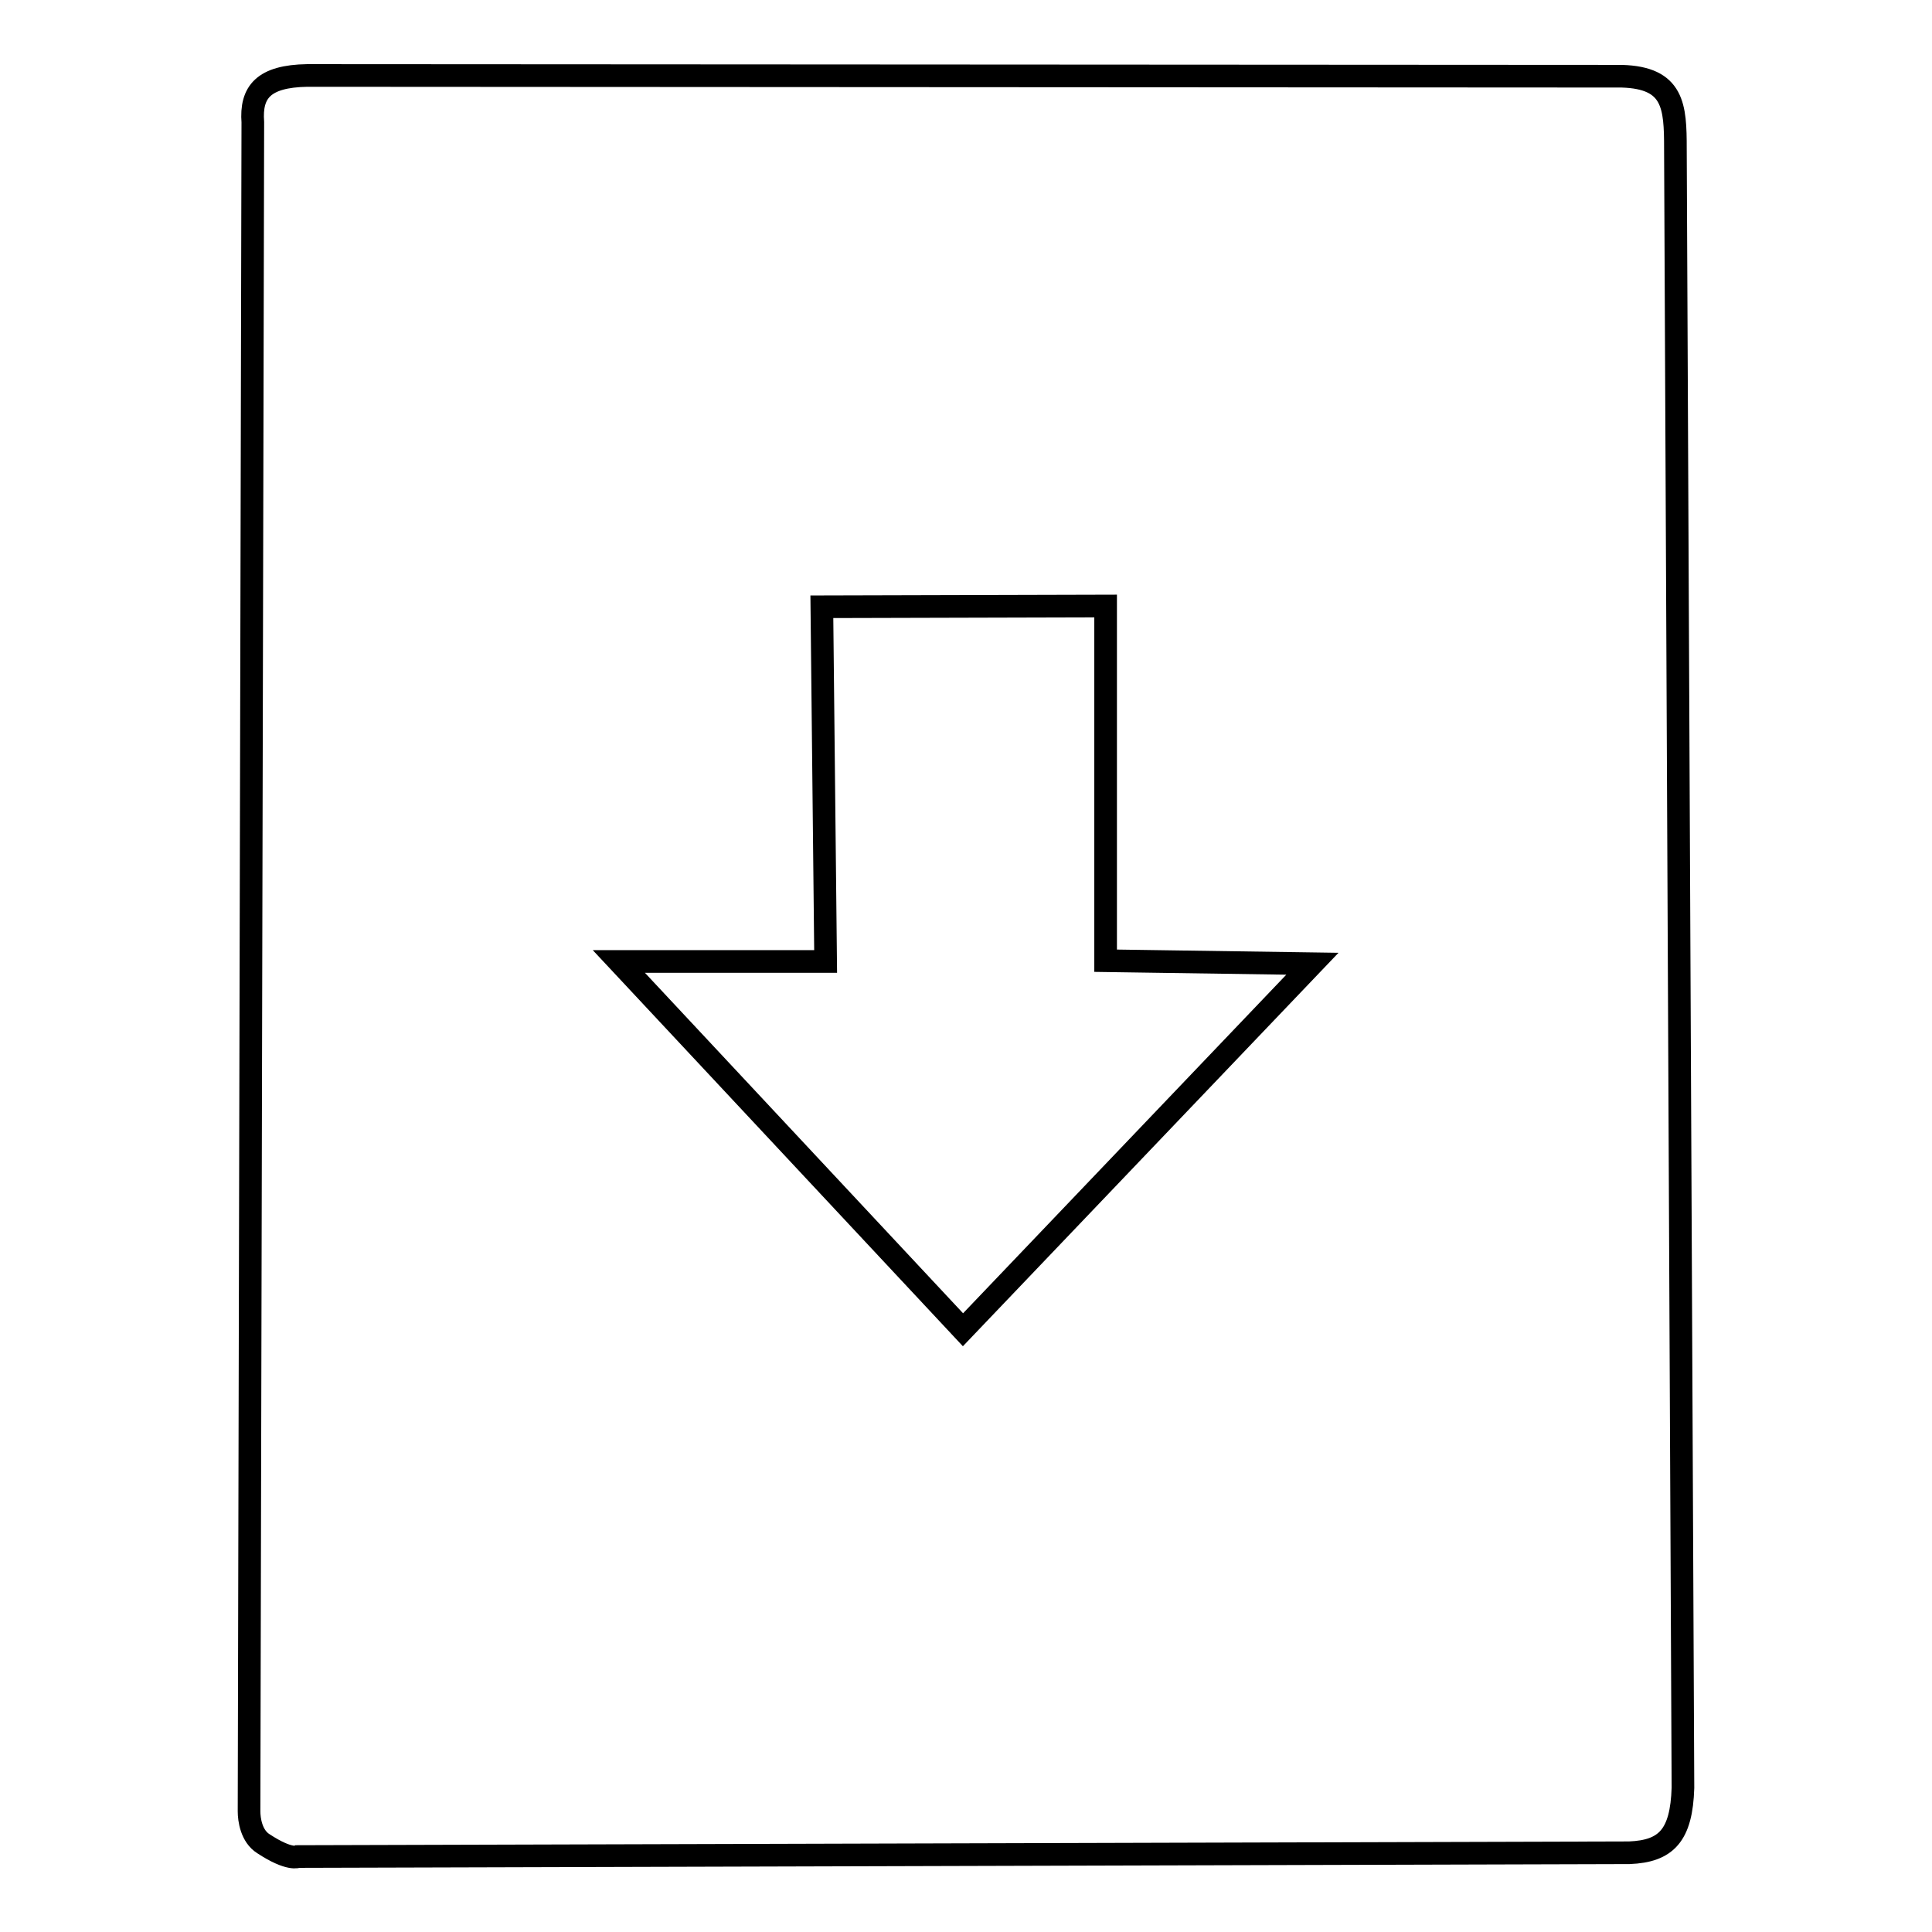<?xml version="1.0" encoding="utf-8"?>
<!-- Svg Vector Icons : http://www.onlinewebfonts.com/icon -->
<!DOCTYPE svg PUBLIC "-//W3C//DTD SVG 1.1//EN" "http://www.w3.org/Graphics/SVG/1.1/DTD/svg11.dtd">
<svg version="1.1" xmlns="http://www.w3.org/2000/svg" xmlns:xlink="http://www.w3.org/1999/xlink" x="0px" y="0px" viewBox="0 0 256 256" enable-background="new 0 0 256 256" xml:space="preserve">
<g><g><path stroke-width="3" fill-opacity="0" stroke="#000000"  d="M40.7,10c-5.8,0.1-7.5,2.2-7.2,6.2c0,0-0.5,221.3-0.5,223.8c0,1.1,0.3,3.3,1.9,4.3c3.5,2.3,4.6,1.7,4.6,1.7l176.4-0.5c4.9-0.2,6.9-2.3,7.1-8.6l-1-217.2c0-5.6-0.2-9.4-7.1-9.6L40.7,10z M146.5,80.3v47l27.4,0.4l-46.3,48.5L82,127.4h27.4l-0.5-47L146.5,80.3z"/></g></g>
</svg>